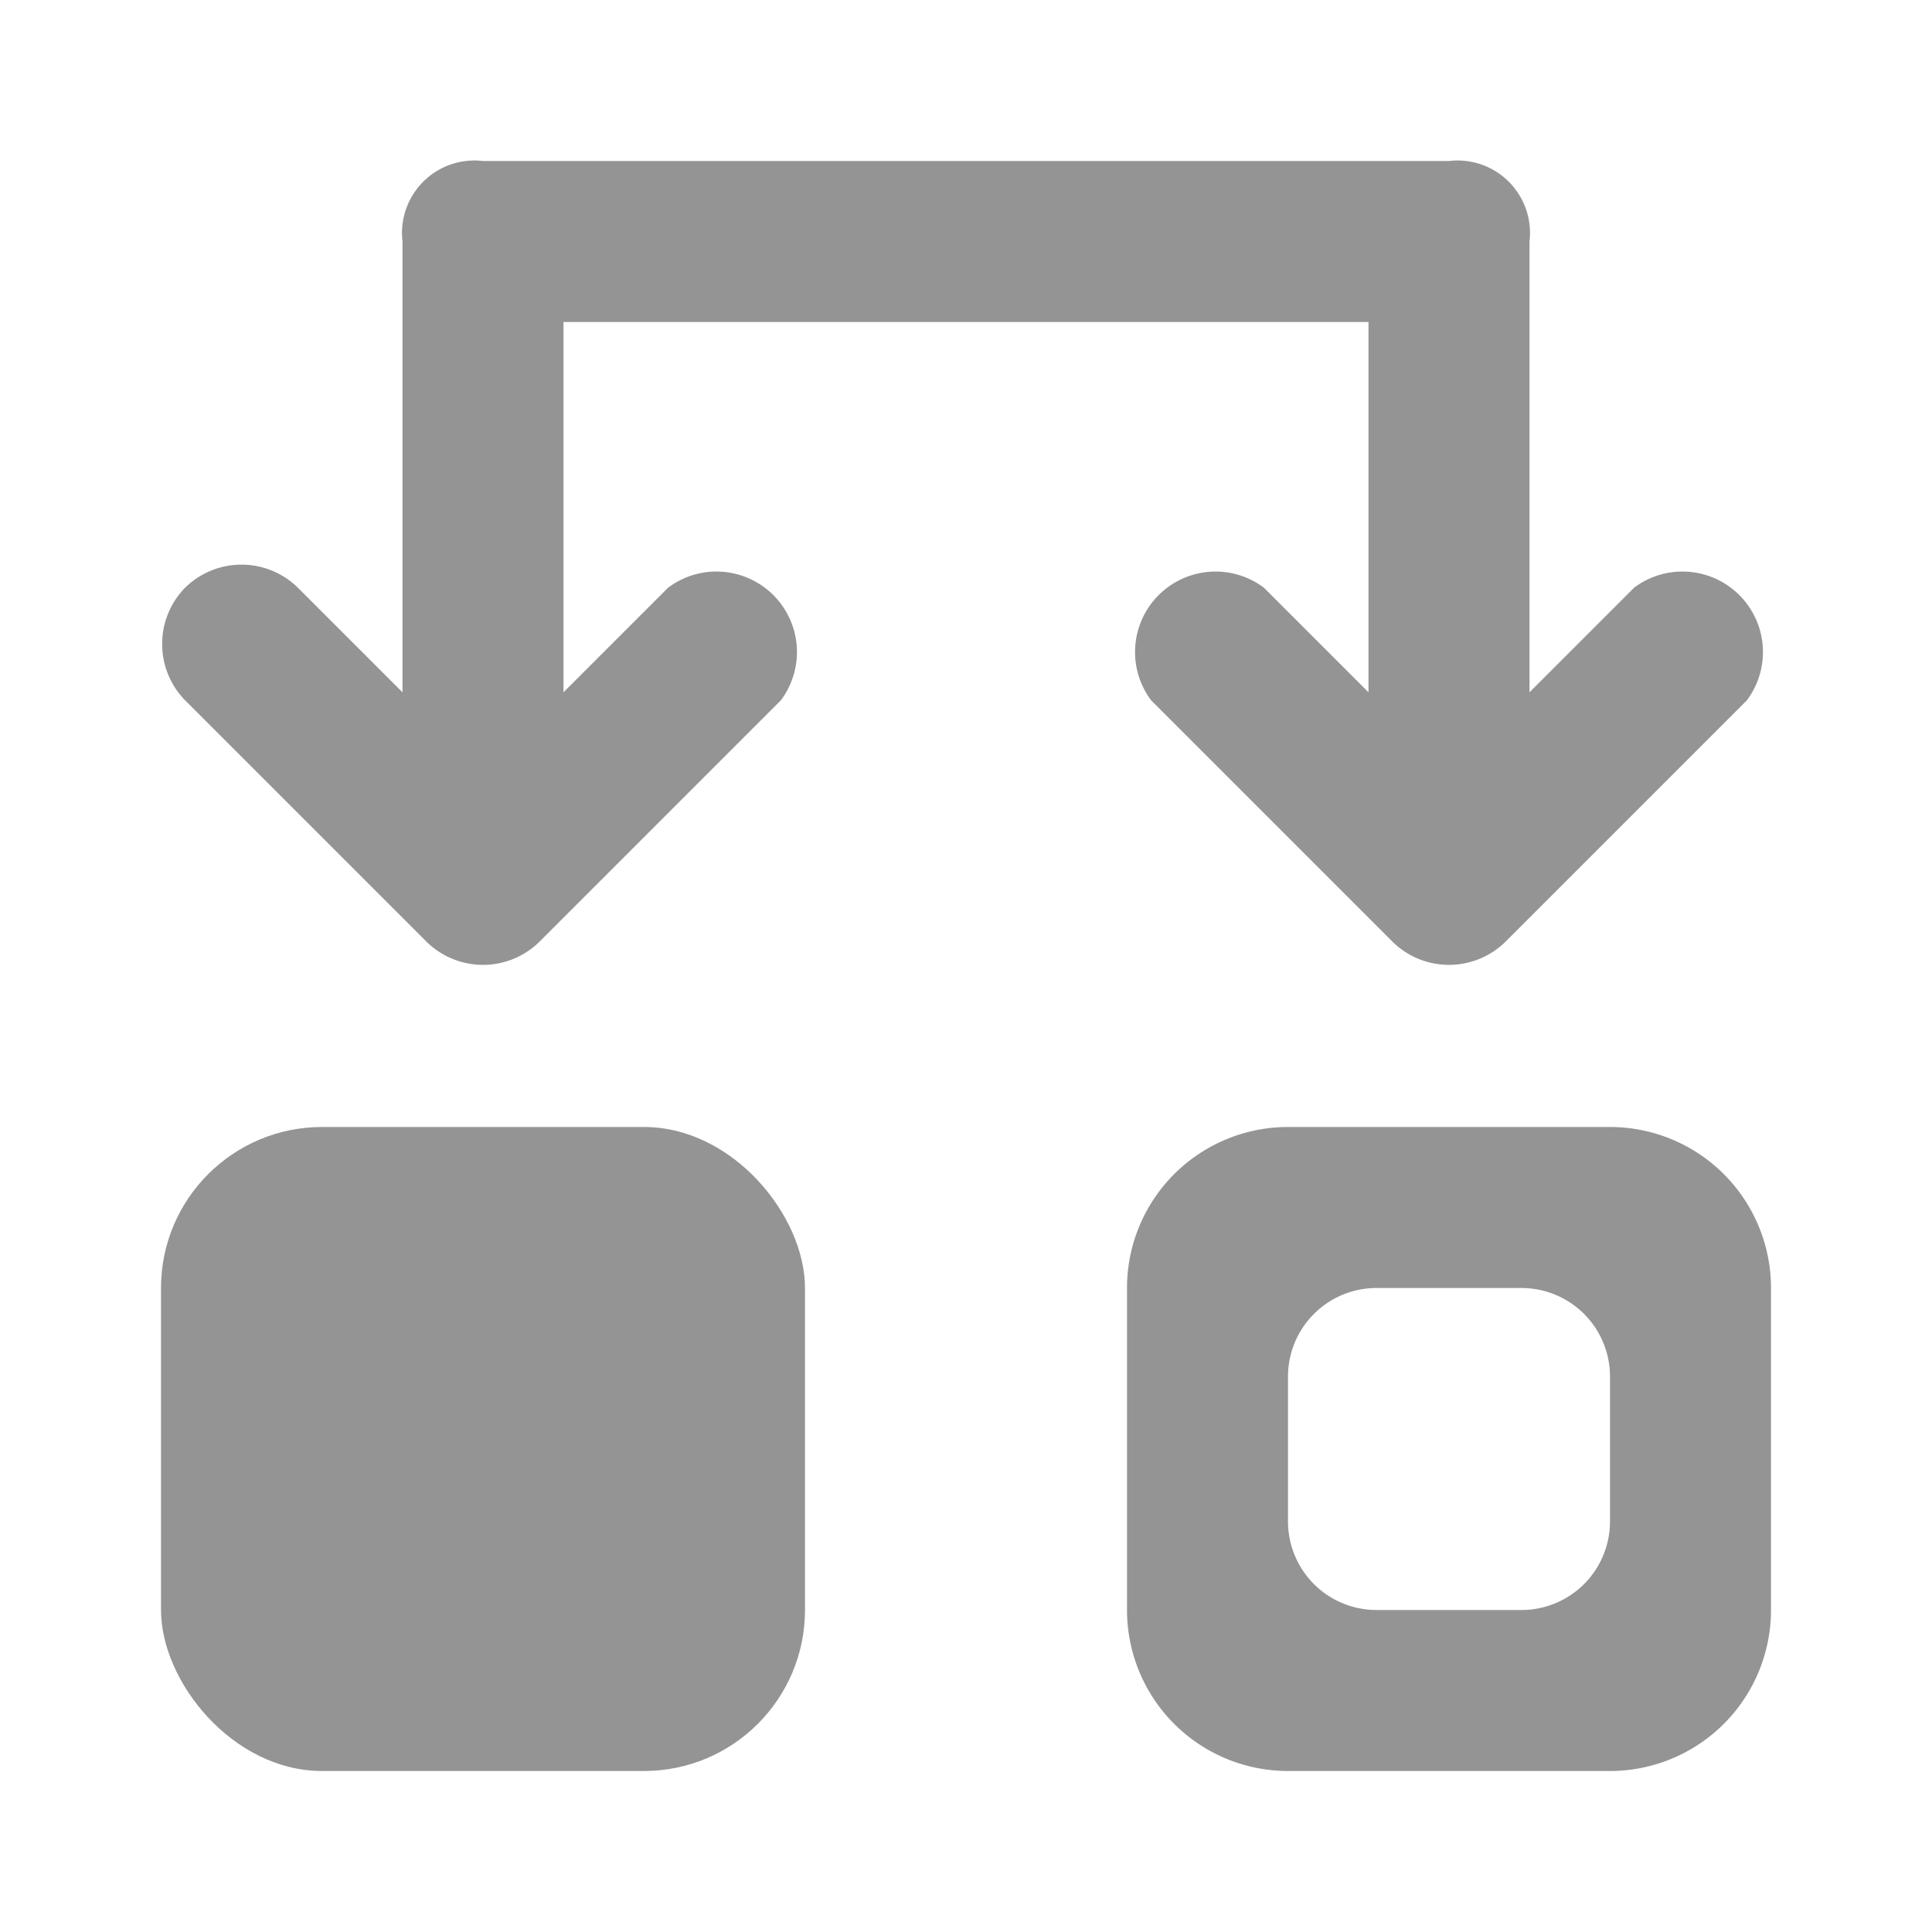 <svg id="Layer_1" data-name="Layer 1" xmlns="http://www.w3.org/2000/svg" width="24" height="24" viewBox="0 0 24 24"><defs><style>.cls-1,.cls-2{fill:#949494;}.cls-2{fill-rule:evenodd;}</style></defs><title>Icon Darukade</title><rect class="cls-1" x="2" y="14" width="8" height="8" rx="2"/><path class="cls-2" d="M20,14H16a2,2,0,0,0-2,2v4a2,2,0,0,0,2,2h4a2,2,0,0,0,2-2V16A2,2,0,0,0,20,14Zm0,4.9A1.1,1.1,0,0,1,18.9,20H17.1A1.1,1.1,0,0,1,16,18.9V17.1A1.1,1.1,0,0,1,17.1,16h1.8A1.1,1.1,0,0,1,20,17.1Z"/><path class="cls-2" d="M8.3,7.3,7,8.6V4H17V8.6L15.7,7.3a1,1,0,0,0-1.4,1.4l3,3a1,1,0,0,0,1.4,0l3-3a1,1,0,0,0-1.4-1.4L19,8.6V3a.9.9,0,0,0-1-1H6A.9.9,0,0,0,5,3V8.6L3.7,7.3a1,1,0,0,0-1.4,0,1,1,0,0,0,0,1.4l3,3a1,1,0,0,0,1.4,0l3-3A1,1,0,0,0,8.3,7.3Z"/></svg>